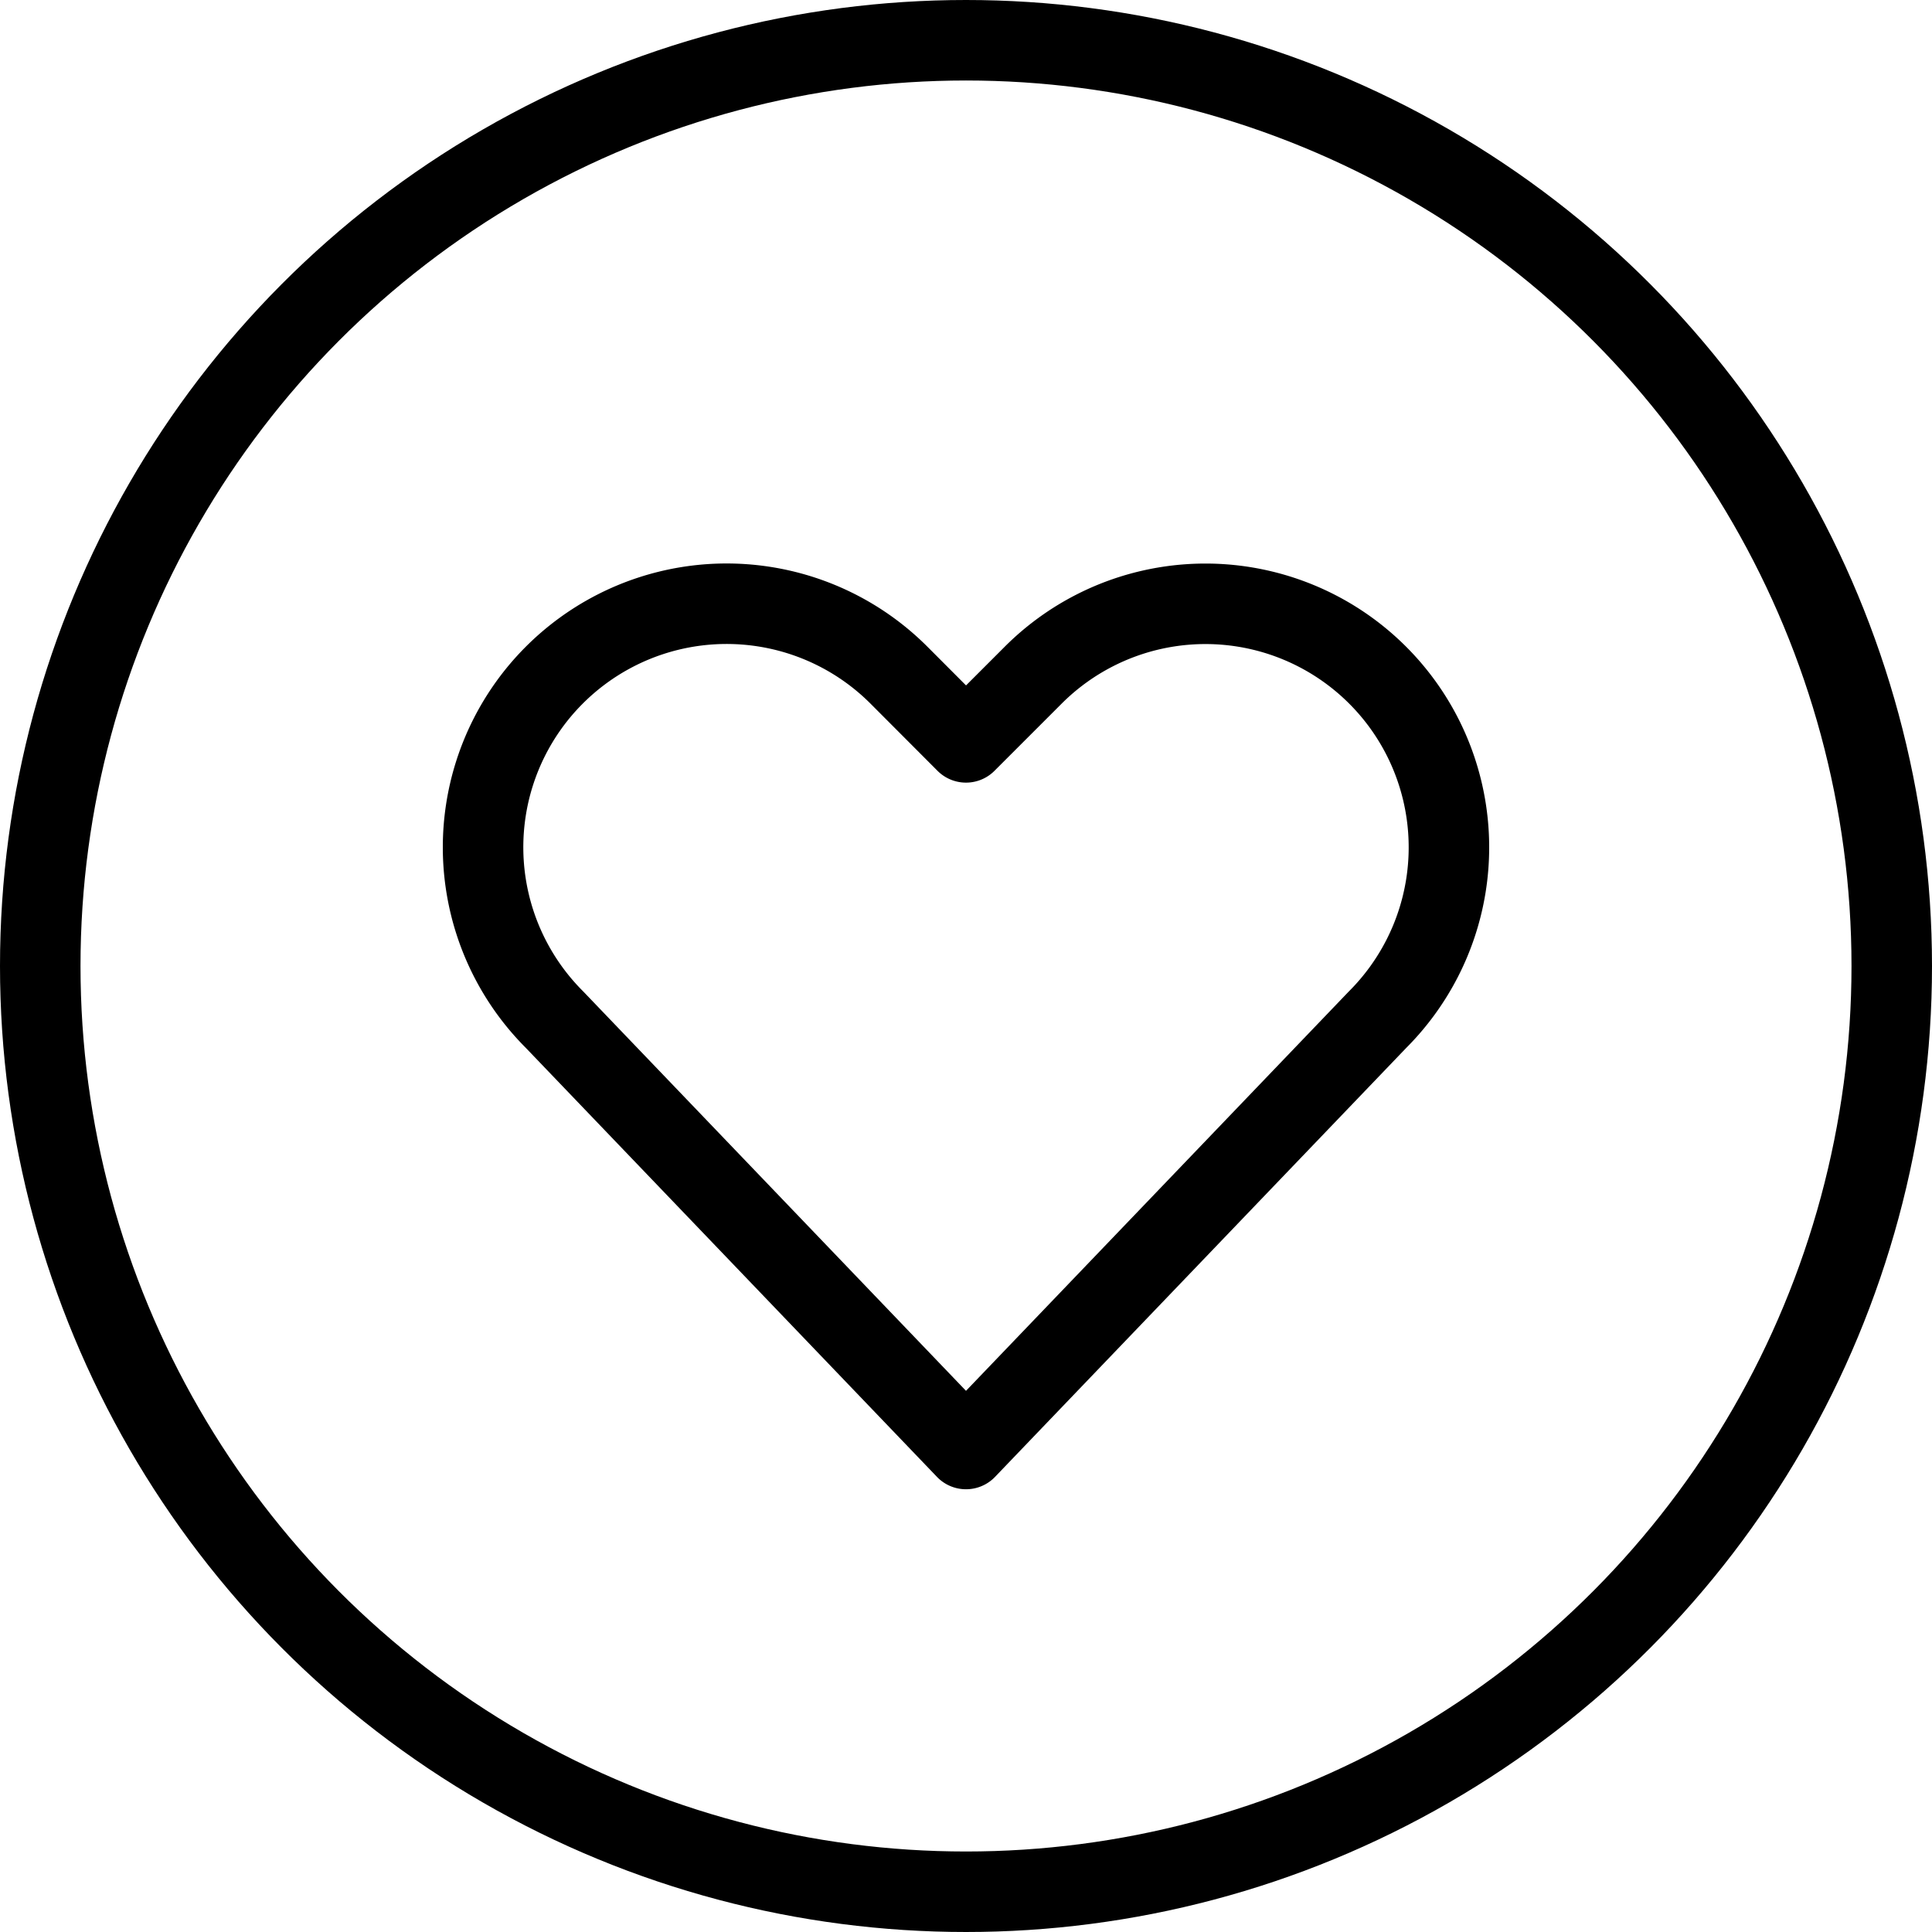 <svg xmlns="http://www.w3.org/2000/svg" viewBox="0 0 24 24"><defs><style>.a{fill:none;stroke:currentColor;stroke-linecap:round;stroke-linejoin:round}</style></defs><circle class="a" cx="12" cy="12" r="11.5"/><path class="a" d="M12 18l-5.113-5.335a3.027 3.027 0 01-.567-3.493 3.026 3.026 0 014.846-.786l.834.836.835-.835a3.025 3.025 0 014.845.786 3.027 3.027 0 01-.567 3.493z"/></svg>